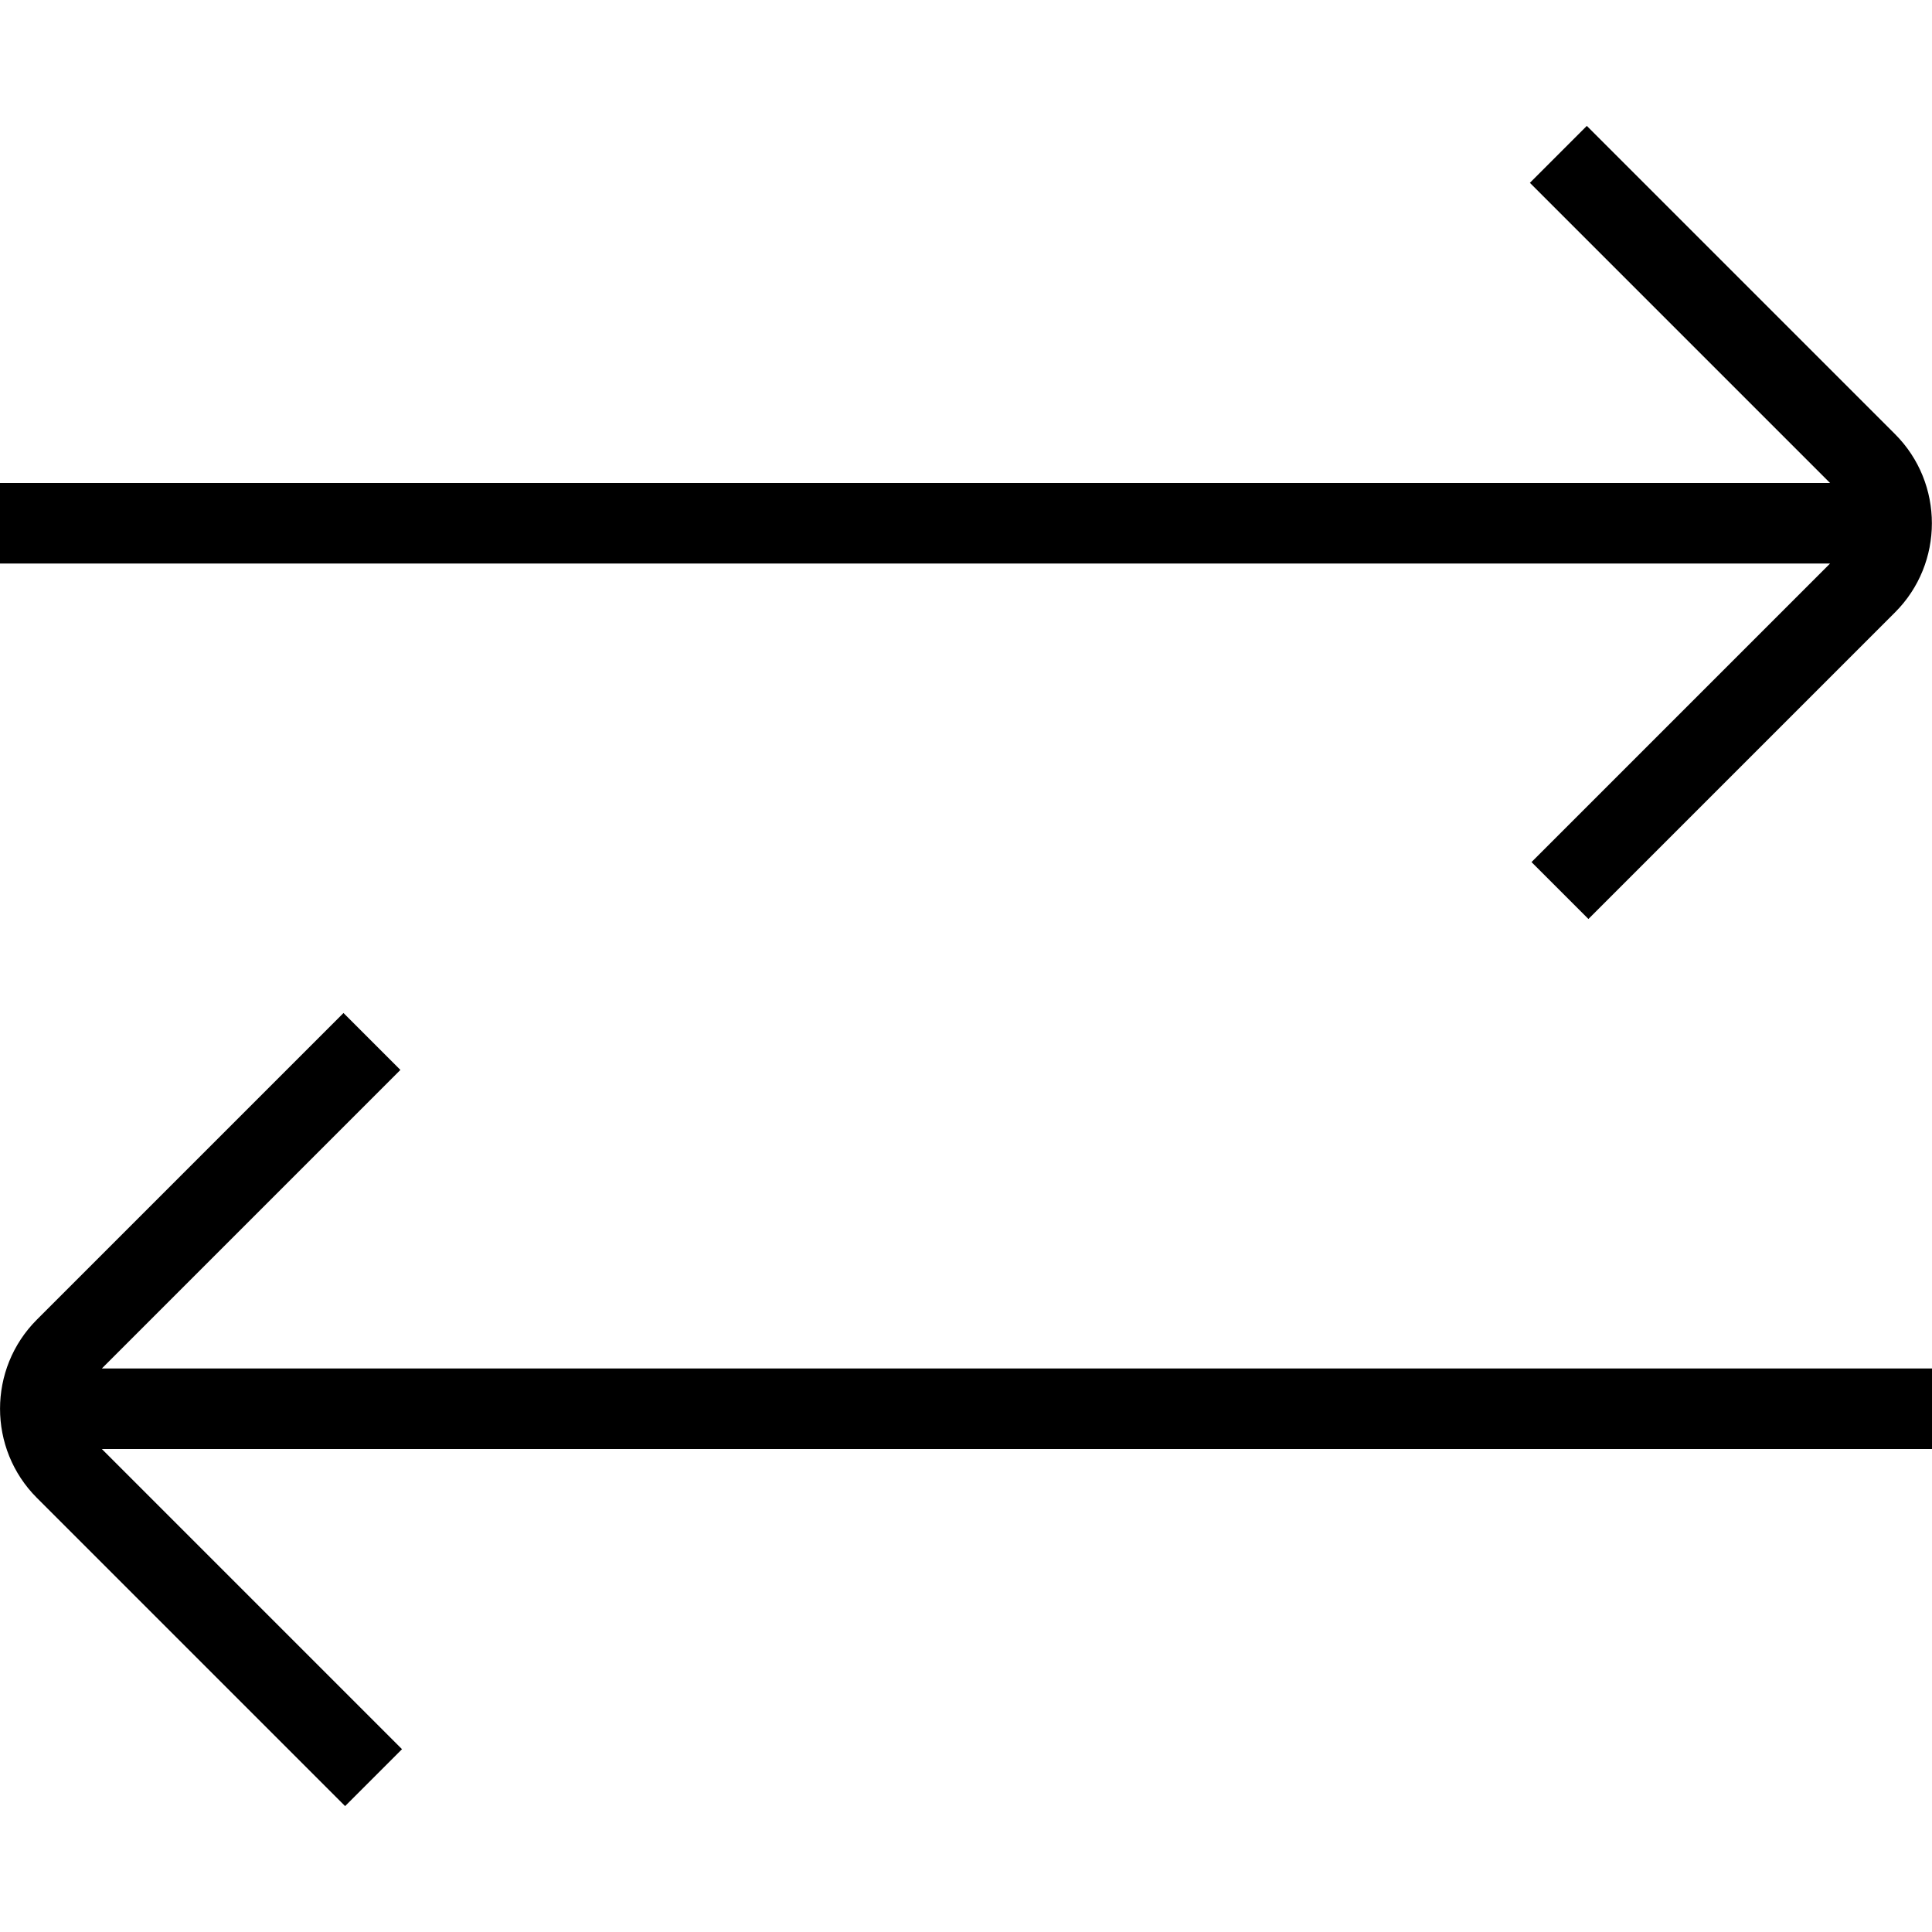 <?xml version="1.0" encoding="UTF-8"?>
<svg xmlns="http://www.w3.org/2000/svg" id="Layer_1" data-name="Layer 1" viewBox="0 0 24 24" width="512" height="512"><path d="M22.735,7H0v-1H22.734l-3.729-3.729,.707-.707,3.829,3.829c.61,.61,.61,1.604,0,2.214l-3.809,3.809-.707-.707,3.709-3.709ZM4.974,13.291l-.707-.707L.458,16.393c-.61,.61-.61,1.604,0,2.214l3.829,3.829,.707-.707-3.729-3.729H24v-1H1.265l3.709-3.709Z"/></svg>
